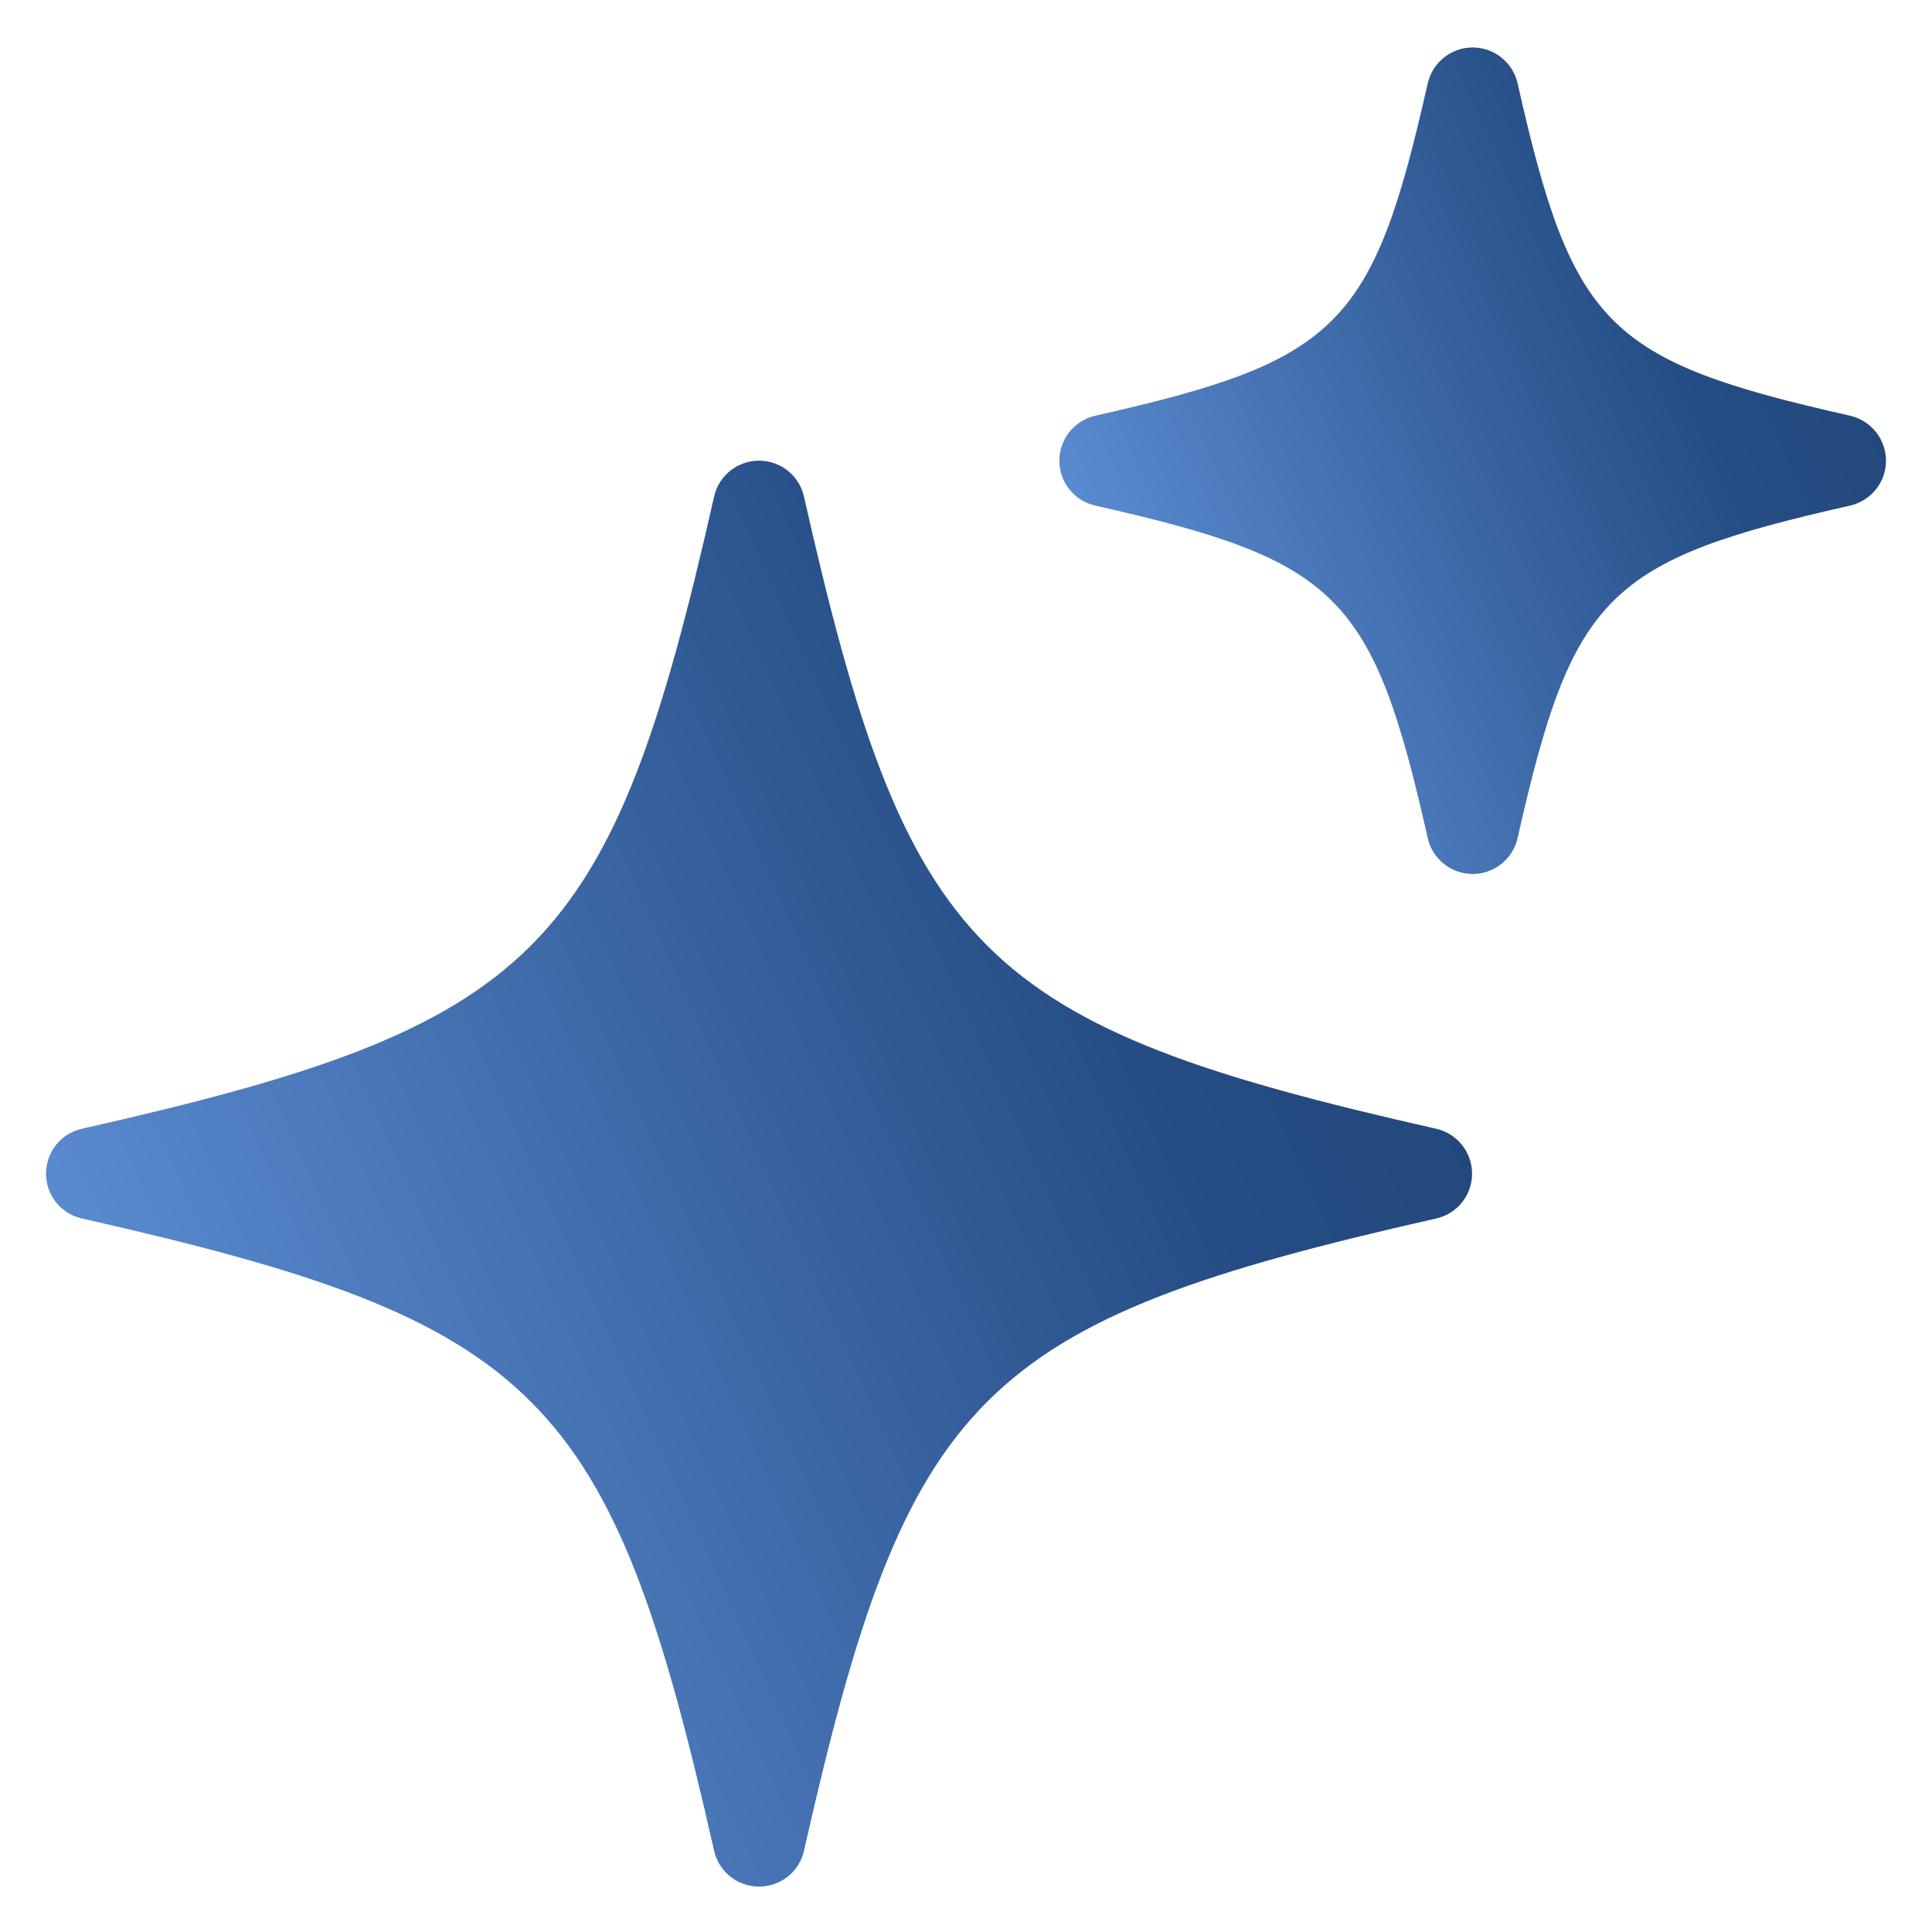 <svg width="16" height="16" viewBox="0 0 16 16" fill="none" xmlns="http://www.w3.org/2000/svg">
<g clip-path="url(#clip0_2673_2754)">
<path d="M11.894 9.348C8.102 8.491 7.514 7.904 6.658 4.112C6.619 3.938 6.464 3.815 6.286 3.815C6.108 3.815 5.953 3.938 5.914 4.112C5.057 7.904 4.47 8.491 0.678 9.348C0.504 9.387 0.381 9.541 0.381 9.72C0.381 9.898 0.504 10.052 0.678 10.091C4.47 10.948 5.057 11.536 5.914 15.328C5.953 15.501 6.108 15.624 6.286 15.624C6.464 15.624 6.619 15.501 6.658 15.328C7.515 11.536 8.102 10.948 11.894 10.091C12.068 10.052 12.191 9.898 12.191 9.72C12.191 9.541 12.067 9.387 11.894 9.348Z" fill="url(#paint0_linear_2673_2754)"/>
<path d="M15.322 3.443C13.306 2.988 13.023 2.705 12.568 0.69C12.528 0.516 12.374 0.393 12.196 0.393C12.018 0.393 11.864 0.516 11.824 0.69C11.369 2.705 11.086 2.988 9.07 3.443C8.896 3.483 8.773 3.637 8.773 3.815C8.773 3.994 8.896 4.147 9.07 4.187C11.086 4.642 11.369 4.925 11.824 6.941C11.864 7.115 12.018 7.238 12.196 7.238C12.374 7.238 12.528 7.115 12.568 6.941C13.023 4.925 13.306 4.642 15.322 4.187C15.495 4.147 15.619 3.994 15.619 3.815C15.619 3.637 15.495 3.483 15.322 3.443Z" fill="url(#paint1_linear_2673_2754)"/>
</g>
<defs>
<linearGradient id="paint0_linear_2673_2754" x1="12.191" y1="3.815" x2="-1.575" y2="10.051" gradientUnits="userSpaceOnUse">
<stop stop-color="#214475"/>
<stop offset="0.295" stop-color="#254C84"/>
<stop offset="1" stop-color="#6597E0"/>
</linearGradient>
<linearGradient id="paint1_linear_2673_2754" x1="15.619" y1="0.393" x2="7.64" y2="4.007" gradientUnits="userSpaceOnUse">
<stop stop-color="#214475"/>
<stop offset="0.295" stop-color="#254C84"/>
<stop offset="1" stop-color="#6597E0"/>
</linearGradient>
<clipPath id="clip0_2673_2754">
<rect width="16" height="16" fill="white"/>
</clipPath>
</defs>
</svg>

